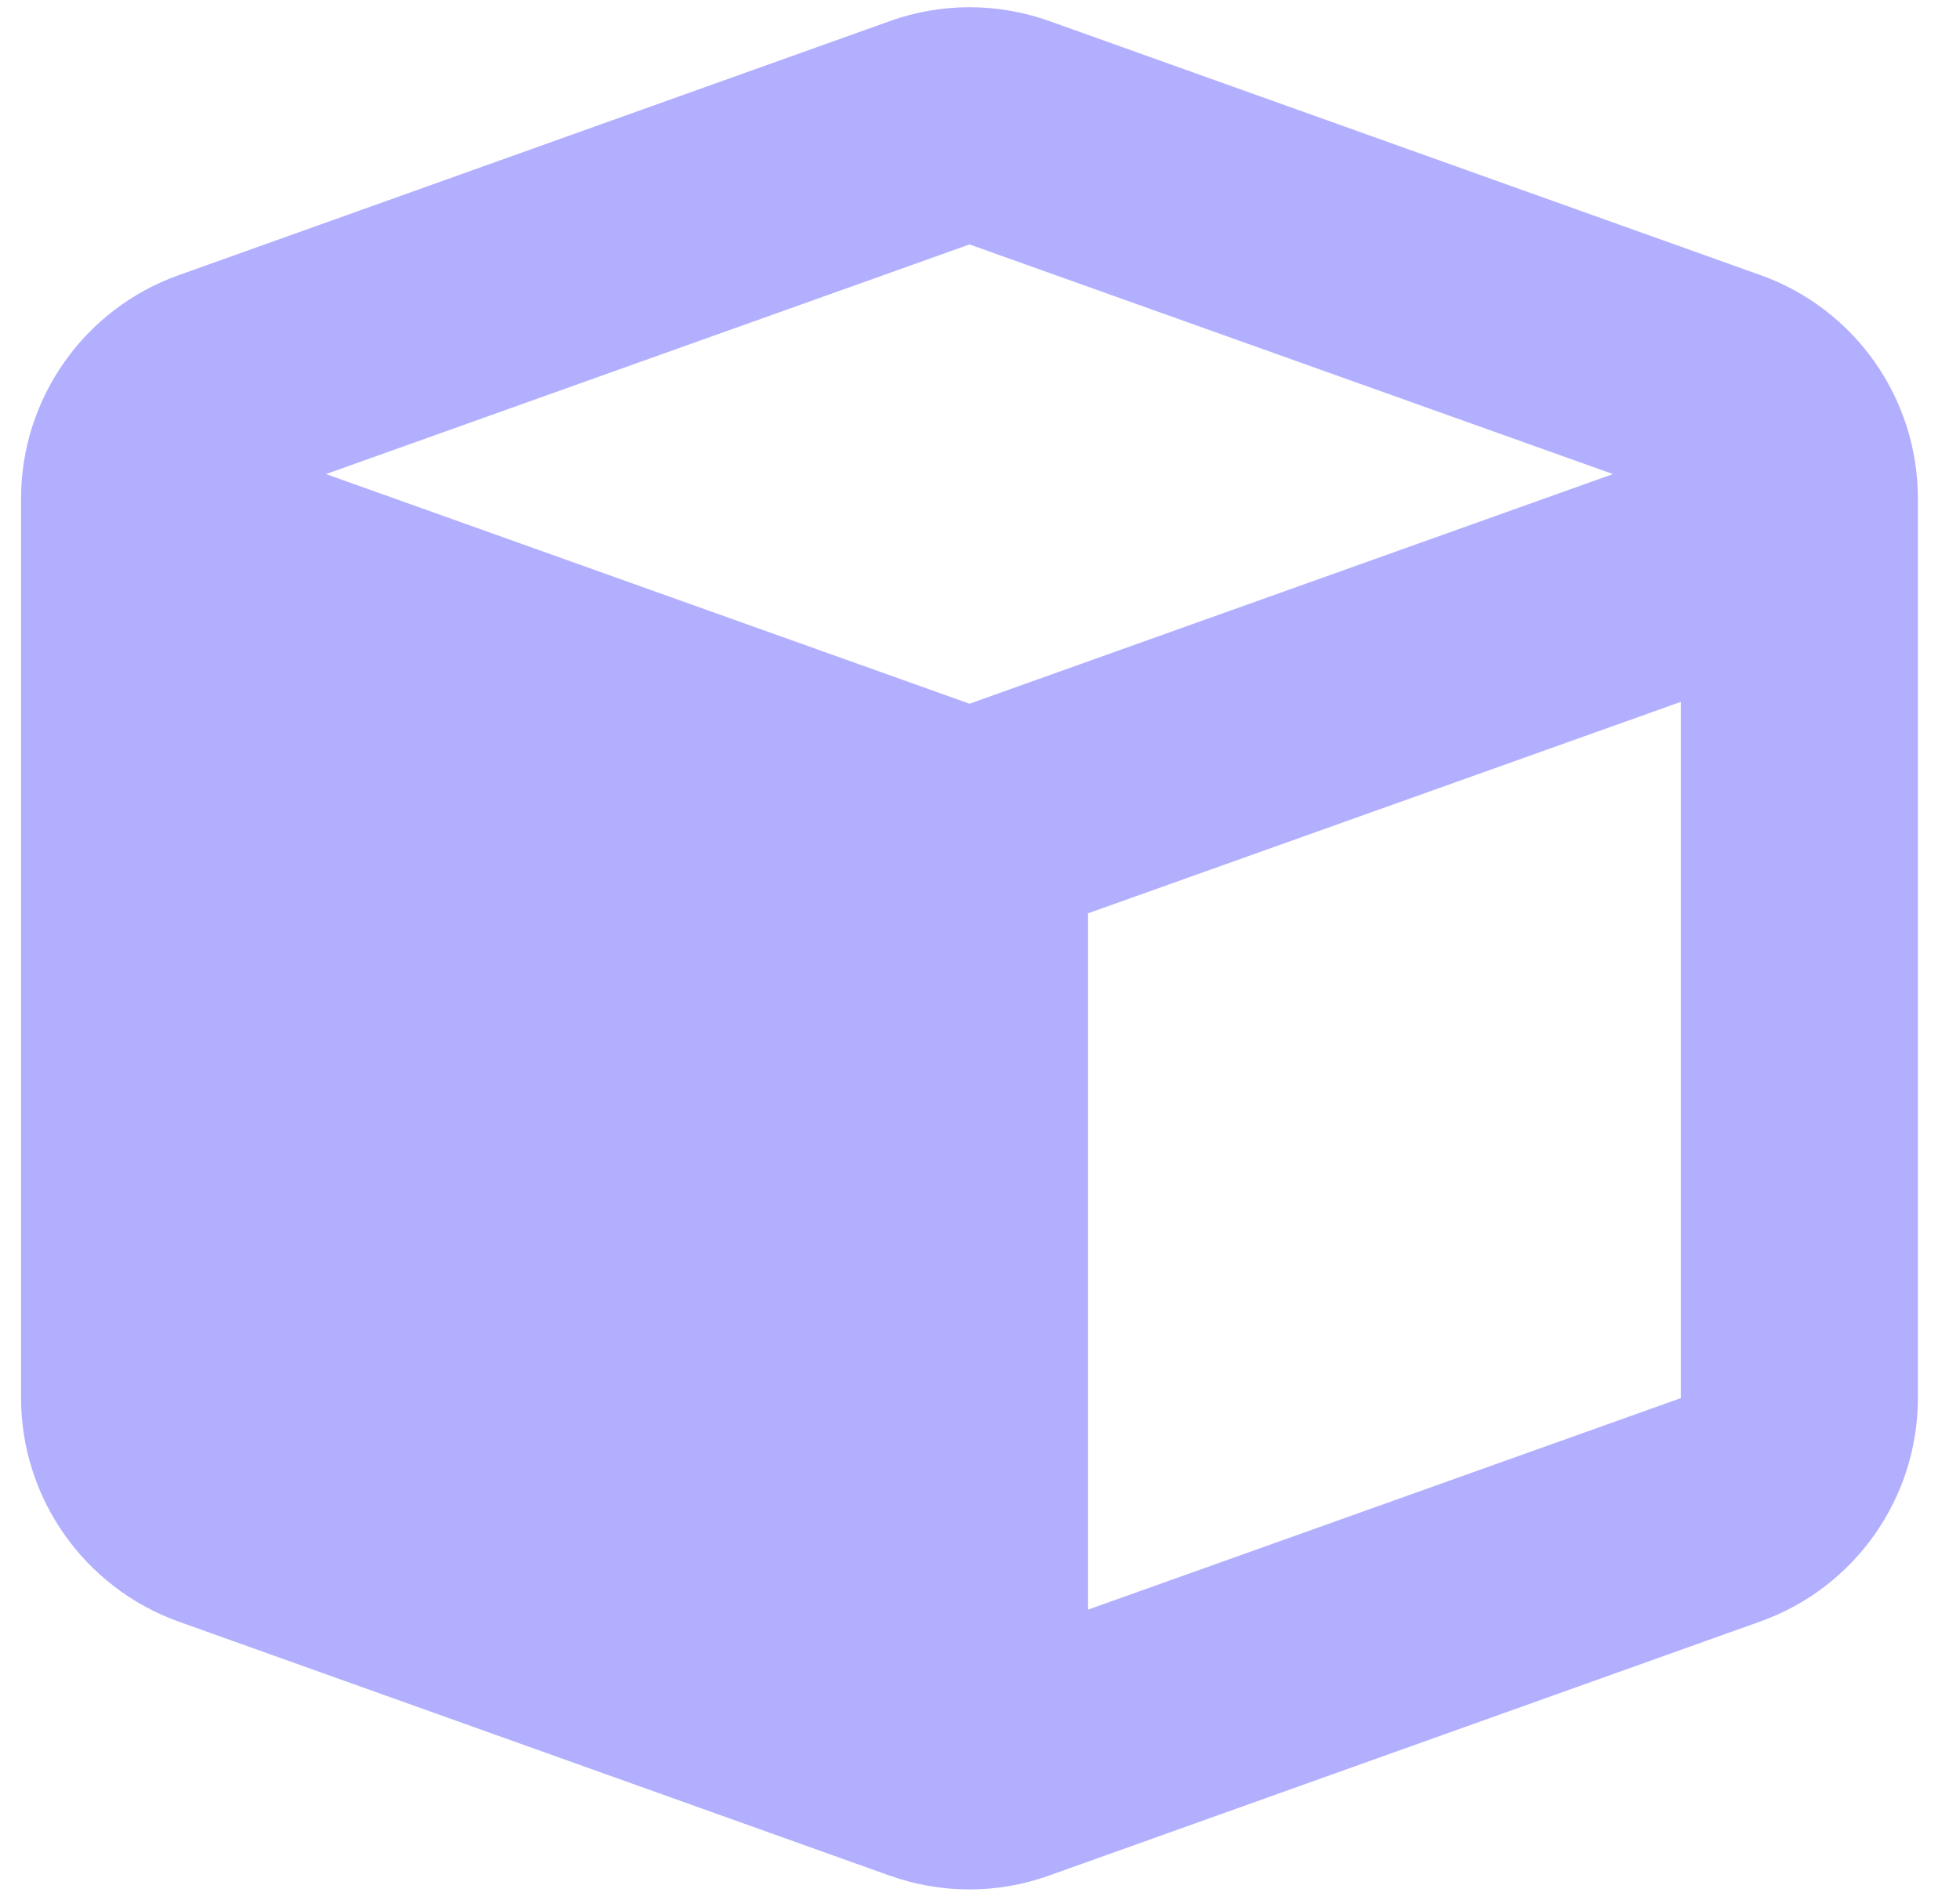 <svg width="31" height="30" viewBox="0 0 31 30" fill="none" xmlns="http://www.w3.org/2000/svg">
<g clip-path="url(#clip0_1871_3926)">
<path d="M14.074 0.334C14.888 0.041 15.779 0.041 16.599 0.334L27.849 4.354C29.337 4.887 30.334 6.299 30.334 7.887V22.119C30.334 23.701 29.337 25.119 27.843 25.652L16.593 29.672C15.779 29.965 14.888 29.965 14.068 29.672L2.818 25.652C1.33 25.113 0.333 23.701 0.333 22.113V7.887C0.333 6.305 1.33 4.887 2.824 4.354L14.074 0.334ZM15.334 3.867L5.156 7.5L15.334 11.133L25.511 7.5L15.334 3.867ZM17.209 25.465L26.584 22.119V11.104L17.209 14.449V25.465Z" fill="#B2AFFF"/>
</g>
<defs>
<clipPath id="clip0_1871_3926">
<rect width="30" height="30" fill="white" transform="translate(0.333)"/>
</clipPath>
</defs>
</svg>
